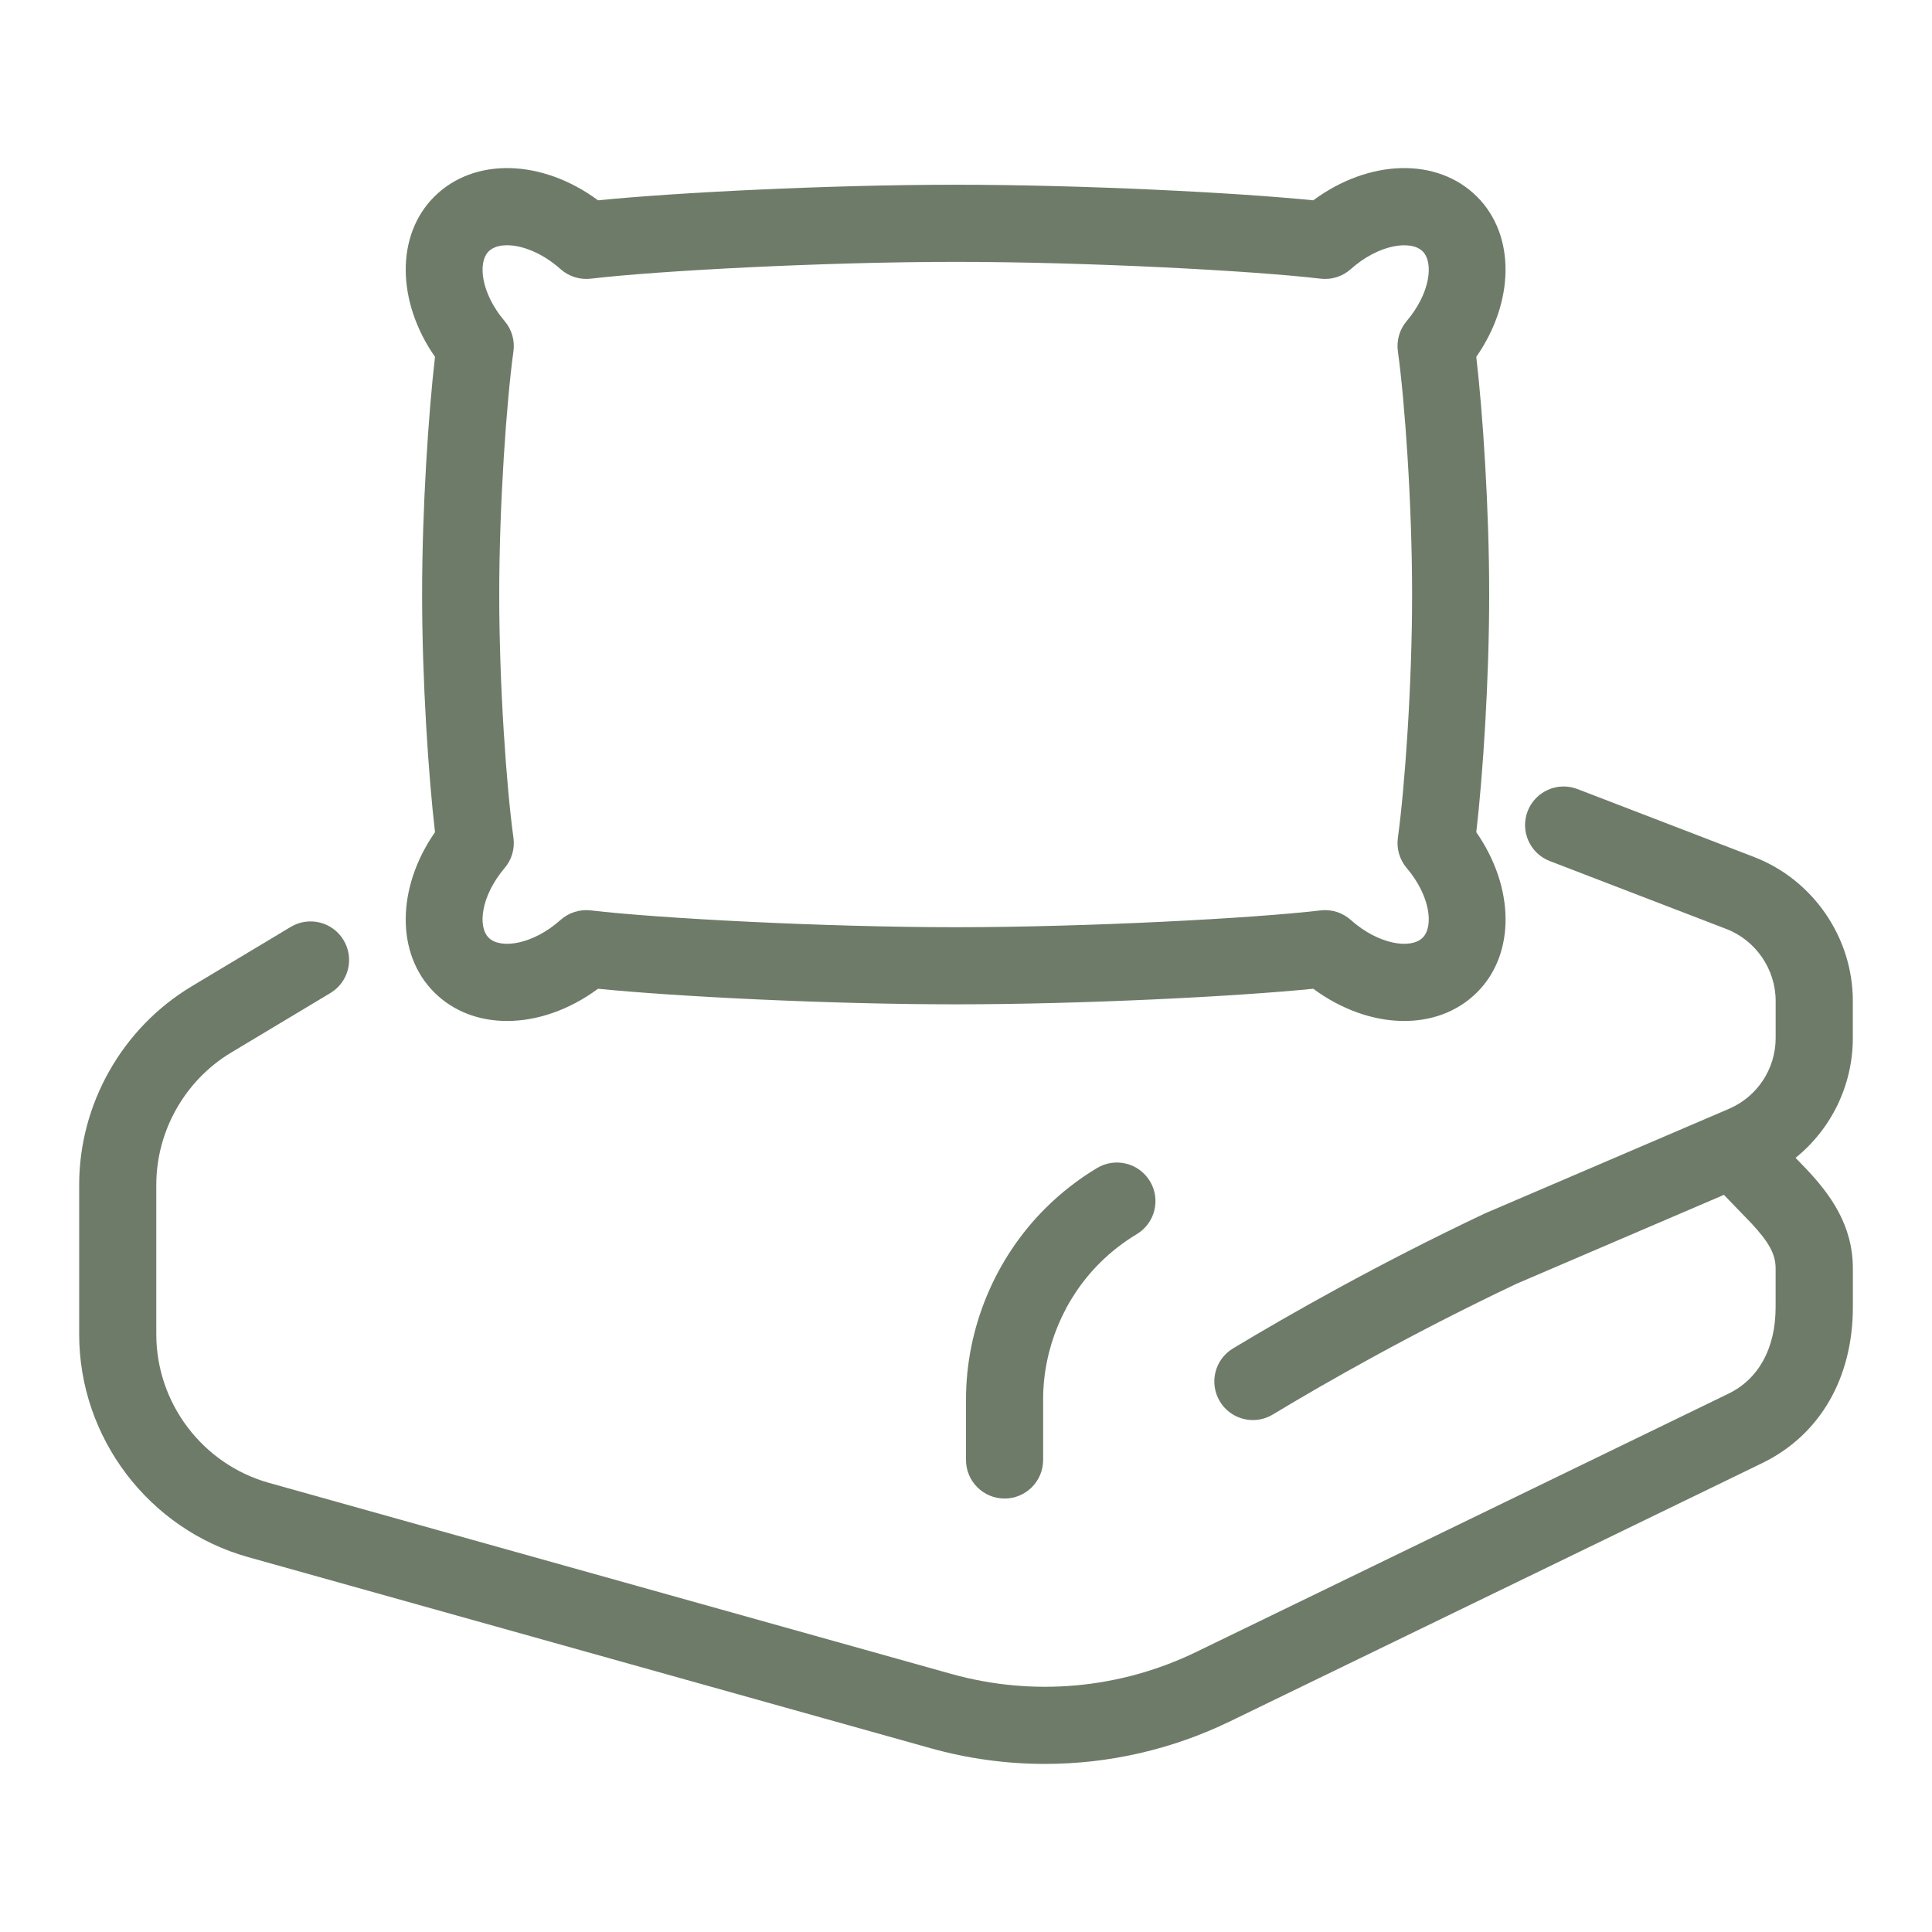 <svg width="400" height="400" viewBox="0 0 400 400" fill="none" xmlns="http://www.w3.org/2000/svg">
<path d="M89.888 205.44C93.88 209.432 99.224 211.384 104.984 211.384C111.168 211.384 117.832 209.128 123.816 204.712C139.968 206.328 171.736 207.936 197.856 207.936C223.976 207.936 255.752 206.328 271.896 204.712C283.456 213.24 297.552 213.712 305.824 205.44C313.824 197.44 313.584 183.688 305.648 172.296C307.008 160.656 308.32 140.84 308.32 123.088C308.32 105.336 307.008 85.528 305.648 73.888C313.576 62.496 313.816 48.744 305.824 40.744C297.552 32.472 283.456 32.944 271.896 41.472C255.744 39.856 223.984 38.248 197.856 38.248C171.728 38.248 139.96 39.856 123.816 41.472C112.256 32.944 98.16 32.472 89.888 40.744C81.896 48.744 82.128 62.496 90.064 73.888C88.704 85.528 87.392 105.344 87.392 123.088C87.392 140.832 88.704 160.648 90.064 172.296C82.128 183.688 81.888 197.448 89.888 205.44ZM106.304 173.456C104.872 163.128 103.36 141.968 103.36 123.096C103.36 104.224 104.88 83.064 106.304 72.736C106.616 70.488 105.952 68.208 104.48 66.48C99.608 60.744 98.84 54.384 101.176 52.04C102 51.216 103.344 50.776 104.976 50.776C108.088 50.776 112.264 52.336 116.056 55.72C117.76 57.24 120.032 57.96 122.312 57.696C136.272 56.048 170.736 54.216 197.864 54.216C224.992 54.216 259.448 56.048 273.408 57.696C275.68 57.968 277.952 57.248 279.664 55.72C285.44 50.56 292.144 49.64 294.544 52.04C296.88 54.376 296.112 60.736 291.24 66.472C289.768 68.208 289.104 70.48 289.416 72.728C290.848 83.056 292.36 104.224 292.36 123.088C292.36 141.952 290.84 163.12 289.416 173.448C289.104 175.696 289.768 177.976 291.24 179.712C296.112 185.448 296.88 191.808 294.544 194.144C292.144 196.544 285.44 195.624 279.664 190.464C277.96 188.944 275.68 188.216 273.408 188.488C259.448 190.136 224.984 191.968 197.864 191.968C170.744 191.968 136.28 190.136 122.312 188.488C120.048 188.224 117.768 188.936 116.056 190.464C110.28 195.624 103.576 196.544 101.176 194.144C98.84 191.808 99.608 185.448 104.48 179.712C105.952 177.984 106.616 175.712 106.304 173.456Z" fill="#6E7B69"/>
<path d="M227.136 241.824C223.256 244.152 219.672 246.944 216.472 250.128C206 260.536 200 274.976 200 289.744V302.272C200 306.68 203.576 310.256 207.984 310.256C212.392 310.256 215.968 306.68 215.968 302.272V289.744C215.968 279.2 220.256 268.88 227.736 261.448C230.024 259.176 232.584 257.184 235.352 255.52C239.136 253.248 240.36 248.352 238.088 244.568C235.816 240.784 230.912 239.56 227.136 241.824Z" fill="#6E7B69"/>
<path d="M383.608 214.904V207.232C383.608 194.112 375.384 182.136 363.136 177.424L326.6 163.368C322.488 161.784 317.864 163.84 316.28 167.952C314.696 172.064 316.752 176.688 320.864 178.272L357.4 192.328C363.52 194.68 367.632 200.672 367.632 207.232V214.904C367.632 221.296 363.832 227.056 357.952 229.576L307.568 251.168C307.472 251.208 307.384 251.248 307.296 251.288C285.064 261.824 266.736 272.28 255.272 279.184C251.496 281.464 250.28 286.368 252.56 290.144C254.056 292.632 256.696 294.008 259.4 294.008C260.8 294.008 262.224 293.64 263.512 292.864C274.632 286.16 292.408 276.016 313.992 265.784L356.92 247.384L362.568 253.232C366.296 257.24 367.624 259.704 367.624 262.624V270.608C367.624 279.12 364.144 285.504 357.816 288.568L247.672 342.016C231.872 349.688 213.848 351.304 196.936 346.56L55.68 307.008C41.944 303.16 32.36 290.52 32.36 276.256V245.304C32.36 234.152 38.304 223.656 47.864 217.92L68.4 205.6C72.184 203.328 73.408 198.432 71.136 194.648C68.872 190.864 63.968 189.64 60.184 191.912L39.648 204.232C25.304 212.84 16.392 228.576 16.392 245.304V276.256C16.392 297.648 30.776 316.616 51.376 322.384L192.656 361.944C200.432 364.12 208.4 365.2 216.344 365.2C229.52 365.2 242.624 362.232 254.672 356.384L364.816 302.936C376.768 297.136 383.616 285.352 383.616 270.608V262.624C383.616 253.584 378.872 247.28 374.232 242.296C374.2 242.264 374.168 242.232 374.136 242.192L371.752 239.72C379.128 233.76 383.608 224.712 383.608 214.904Z" fill="#6E7B69"/>
</svg>
